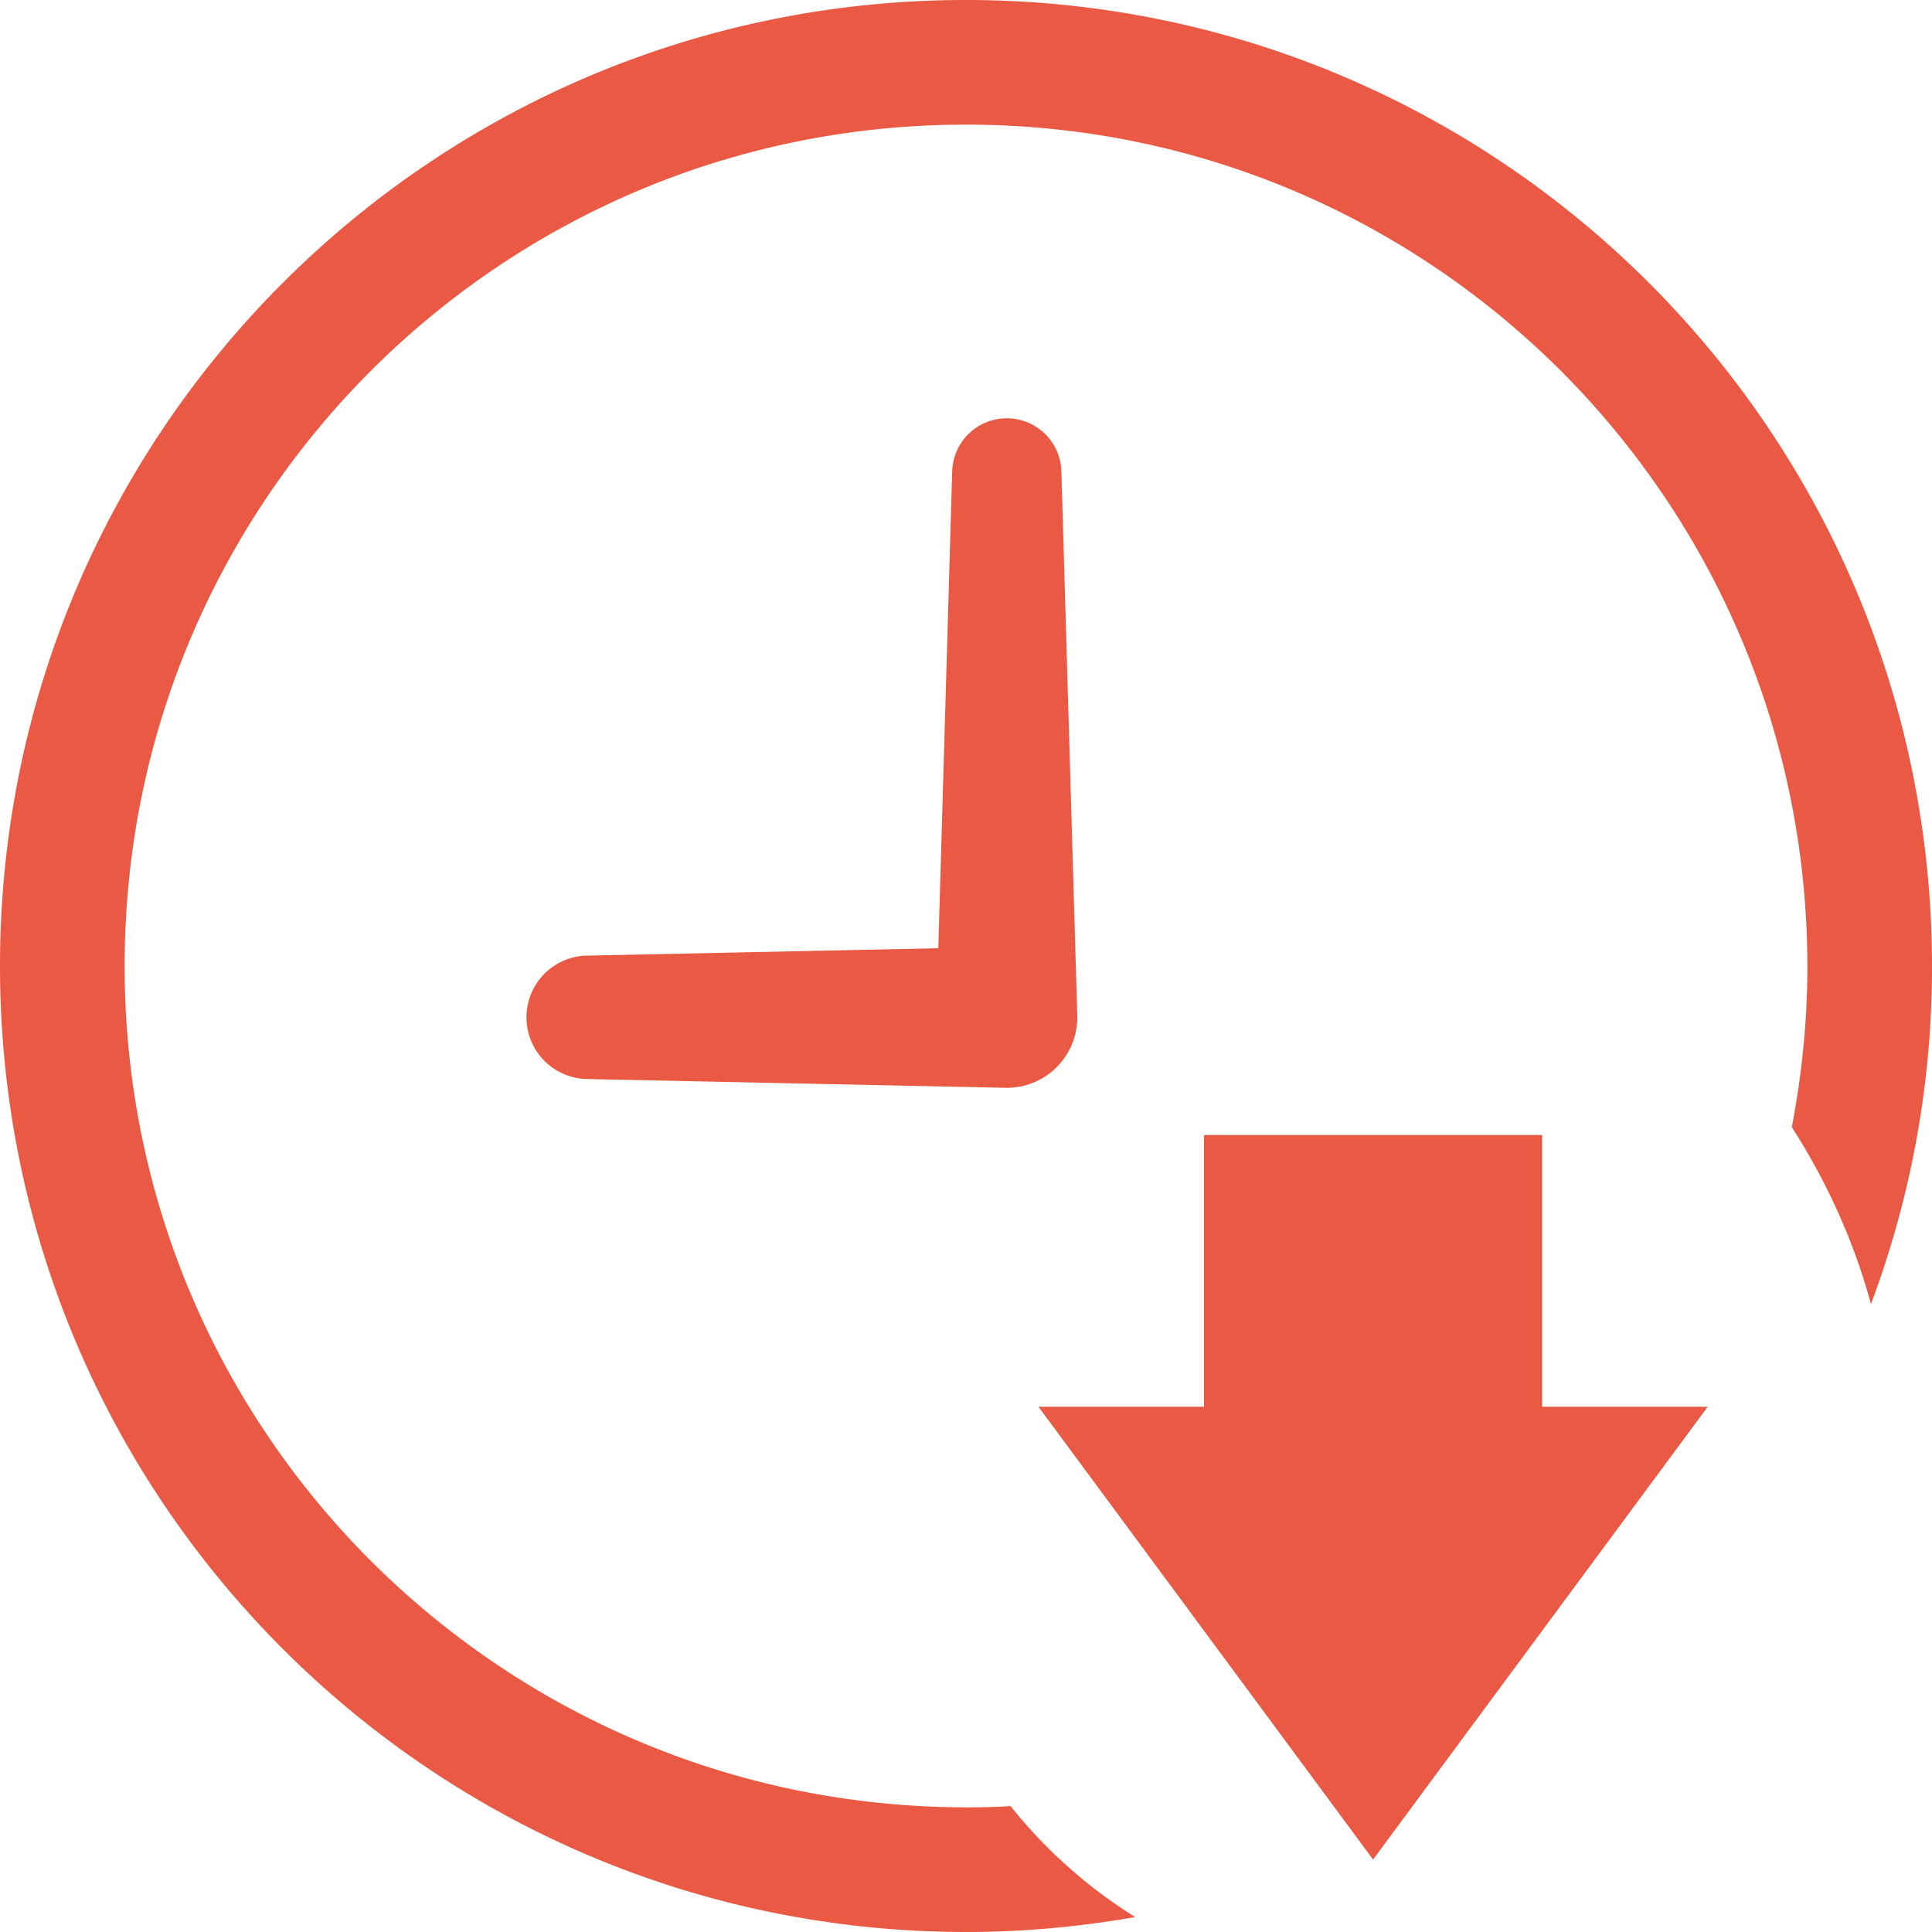 <svg width="80" height="80" fill="none" xmlns="http://www.w3.org/2000/svg"><g clip-path="url(#clip0_130_368)" fill="#EA5943"><path d="M40 0C17.897 0 0 17.897 0 40c0 22.09 17.897 39.987 40 40 2.388 0 4.735-.22 7.007-.619a20.395 20.395 0 01-5.161-4.594c-.607.039-1.226.052-1.846.052-9.638-.013-18.322-3.897-24.645-10.207C9.046 58.322 5.161 49.626 5.161 40c0-9.638 3.885-18.323 10.194-24.645C21.678 9.045 30.362 5.161 40 5.161c9.626 0 18.31 3.884 24.633 10.194C70.943 21.677 74.826 30.362 74.84 40c0 2.285-.232 4.516-.646 6.67 1.497 2.337 2.595 4.802 3.278 7.33A39.678 39.678 0 0080 40C79.987 17.897 62.09 0 40 0z"/><path d="M44.61 42.126l-.66-22.611a2.262 2.262 0 00-4.522 0l-.575 19.749-14.498.305a2.555 2.555 0 000 5.112l17.334.364a2.92 2.92 0 002.92-2.92zM63.856 58.25h6.857L56.856 77 43 58.25h6.856V47h14v11.25z"/></g><defs><clipPath id="clip0_130_368"><path fill="#fff" d="M0 0h80v80H0z"/></clipPath></defs></svg>